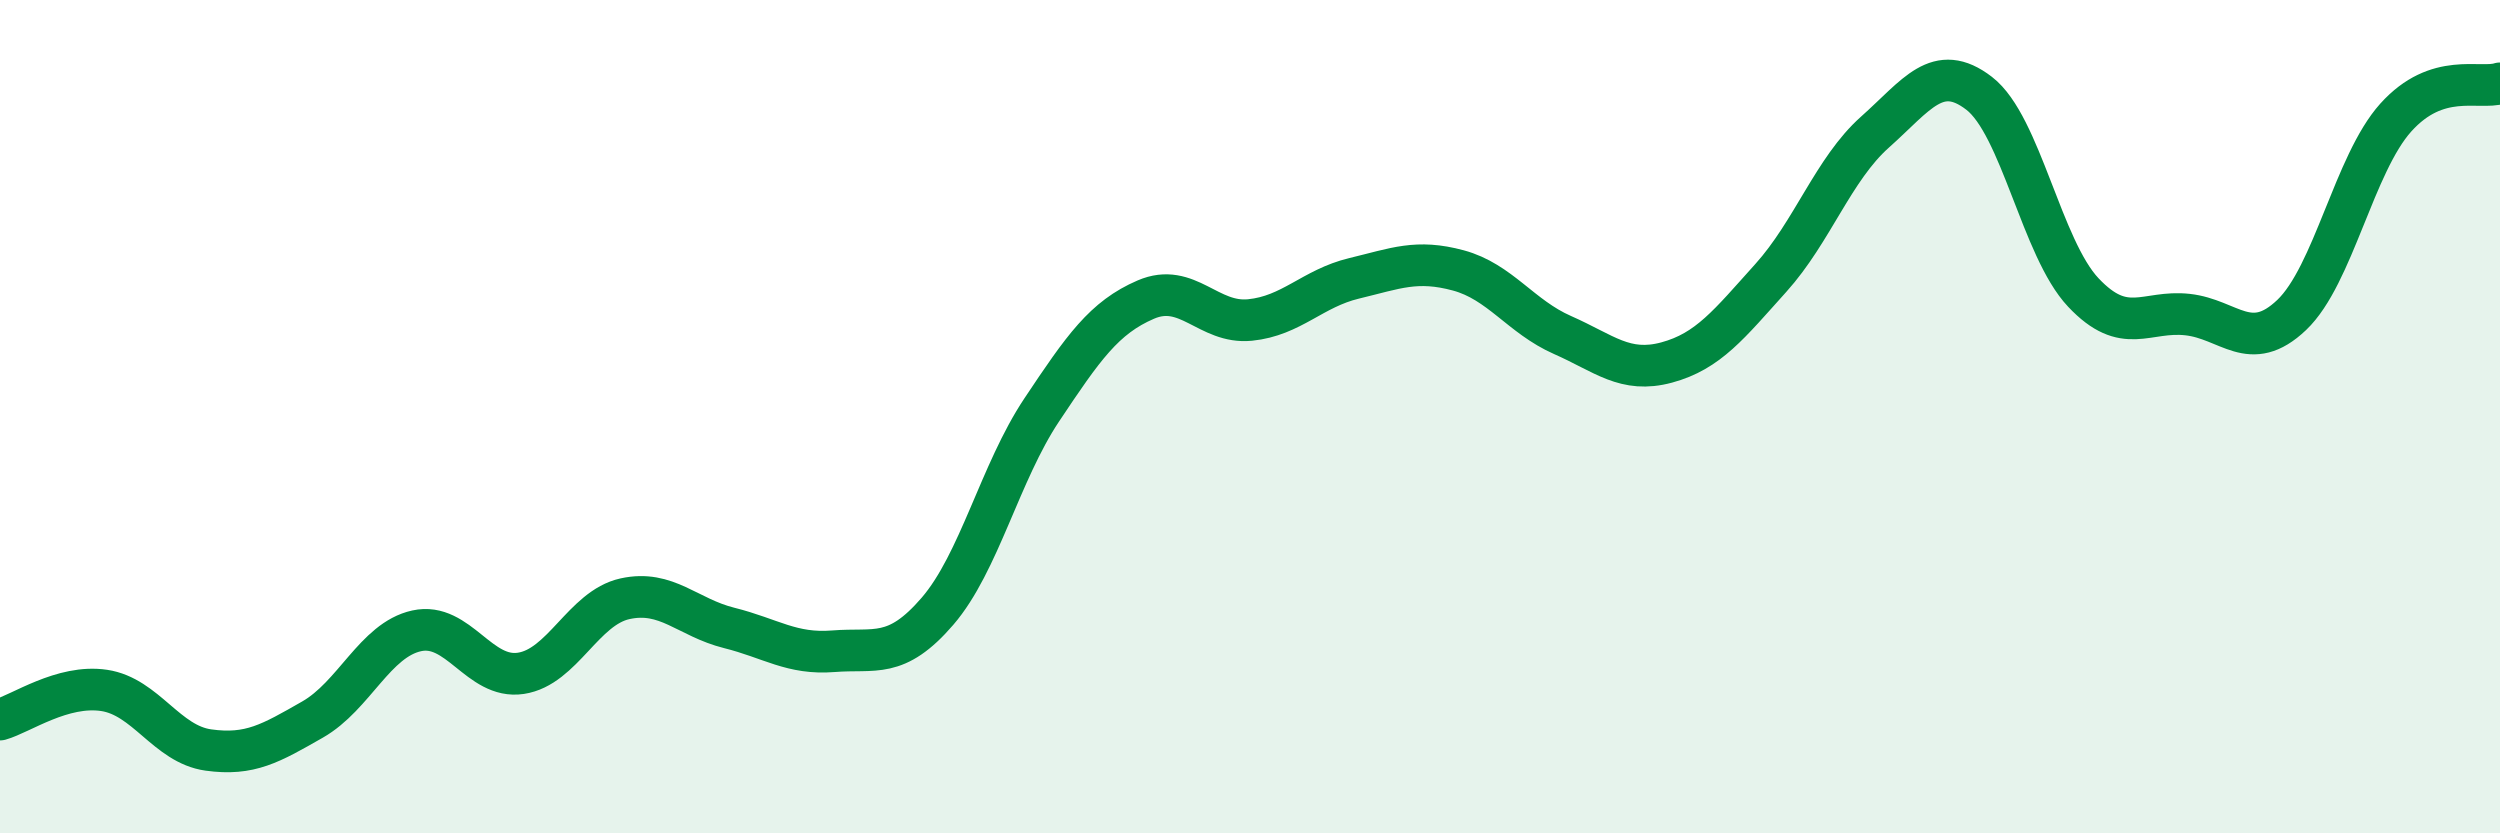 
    <svg width="60" height="20" viewBox="0 0 60 20" xmlns="http://www.w3.org/2000/svg">
      <path
        d="M 0,17.27 C 0.5,17.13 1.5,16.42 2.5,16.57 C 3.5,16.72 4,17.86 5,18 C 6,18.14 6.5,17.84 7.5,17.27 C 8.5,16.7 9,15.36 10,15.14 C 11,14.92 11.5,16.31 12.5,16.16 C 13.5,16.01 14,14.59 15,14.37 C 16,14.15 16.5,14.82 17.5,15.07 C 18.5,15.32 19,15.71 20,15.63 C 21,15.55 21.5,15.83 22.5,14.67 C 23.5,13.51 24,11.34 25,9.84 C 26,8.34 26.5,7.62 27.5,7.19 C 28.5,6.76 29,7.78 30,7.68 C 31,7.58 31.5,6.92 32.5,6.68 C 33.5,6.44 34,6.22 35,6.49 C 36,6.76 36.5,7.6 37.5,8.04 C 38.5,8.48 39,8.97 40,8.7 C 41,8.43 41.5,7.78 42.5,6.67 C 43.5,5.56 44,4.06 45,3.17 C 46,2.28 46.5,1.47 47.5,2.24 C 48.5,3.01 49,5.96 50,7.02 C 51,8.08 51.5,7.44 52.5,7.55 C 53.5,7.66 54,8.51 55,7.56 C 56,6.61 56.5,3.93 57.5,2.82 C 58.5,1.71 59.5,2.16 60,2L60 20L0 20Z"
        fill="#008740"
        opacity="0.1"
        stroke-linecap="round"
        stroke-linejoin="round"
      />
      <path
        d="M 0,17.27 C 0.5,17.13 1.5,16.42 2.5,16.57 C 3.5,16.72 4,17.86 5,18 C 6,18.14 6.5,17.84 7.5,17.27 C 8.5,16.7 9,15.36 10,15.14 C 11,14.92 11.5,16.31 12.5,16.16 C 13.5,16.01 14,14.59 15,14.37 C 16,14.15 16.5,14.82 17.5,15.07 C 18.5,15.32 19,15.71 20,15.63 C 21,15.55 21.5,15.83 22.5,14.67 C 23.5,13.51 24,11.34 25,9.84 C 26,8.34 26.5,7.62 27.5,7.19 C 28.5,6.76 29,7.78 30,7.68 C 31,7.58 31.5,6.92 32.5,6.68 C 33.5,6.44 34,6.22 35,6.49 C 36,6.76 36.5,7.6 37.5,8.04 C 38.5,8.48 39,8.97 40,8.7 C 41,8.43 41.5,7.78 42.5,6.67 C 43.5,5.56 44,4.06 45,3.17 C 46,2.28 46.5,1.47 47.5,2.24 C 48.5,3.01 49,5.96 50,7.02 C 51,8.08 51.5,7.44 52.5,7.55 C 53.5,7.66 54,8.51 55,7.56 C 56,6.61 56.5,3.93 57.5,2.82 C 58.5,1.71 59.5,2.16 60,2"
        stroke="#008740"
        stroke-width="1"
        fill="none"
        stroke-linecap="round"
        stroke-linejoin="round"
      />
    </svg>
  